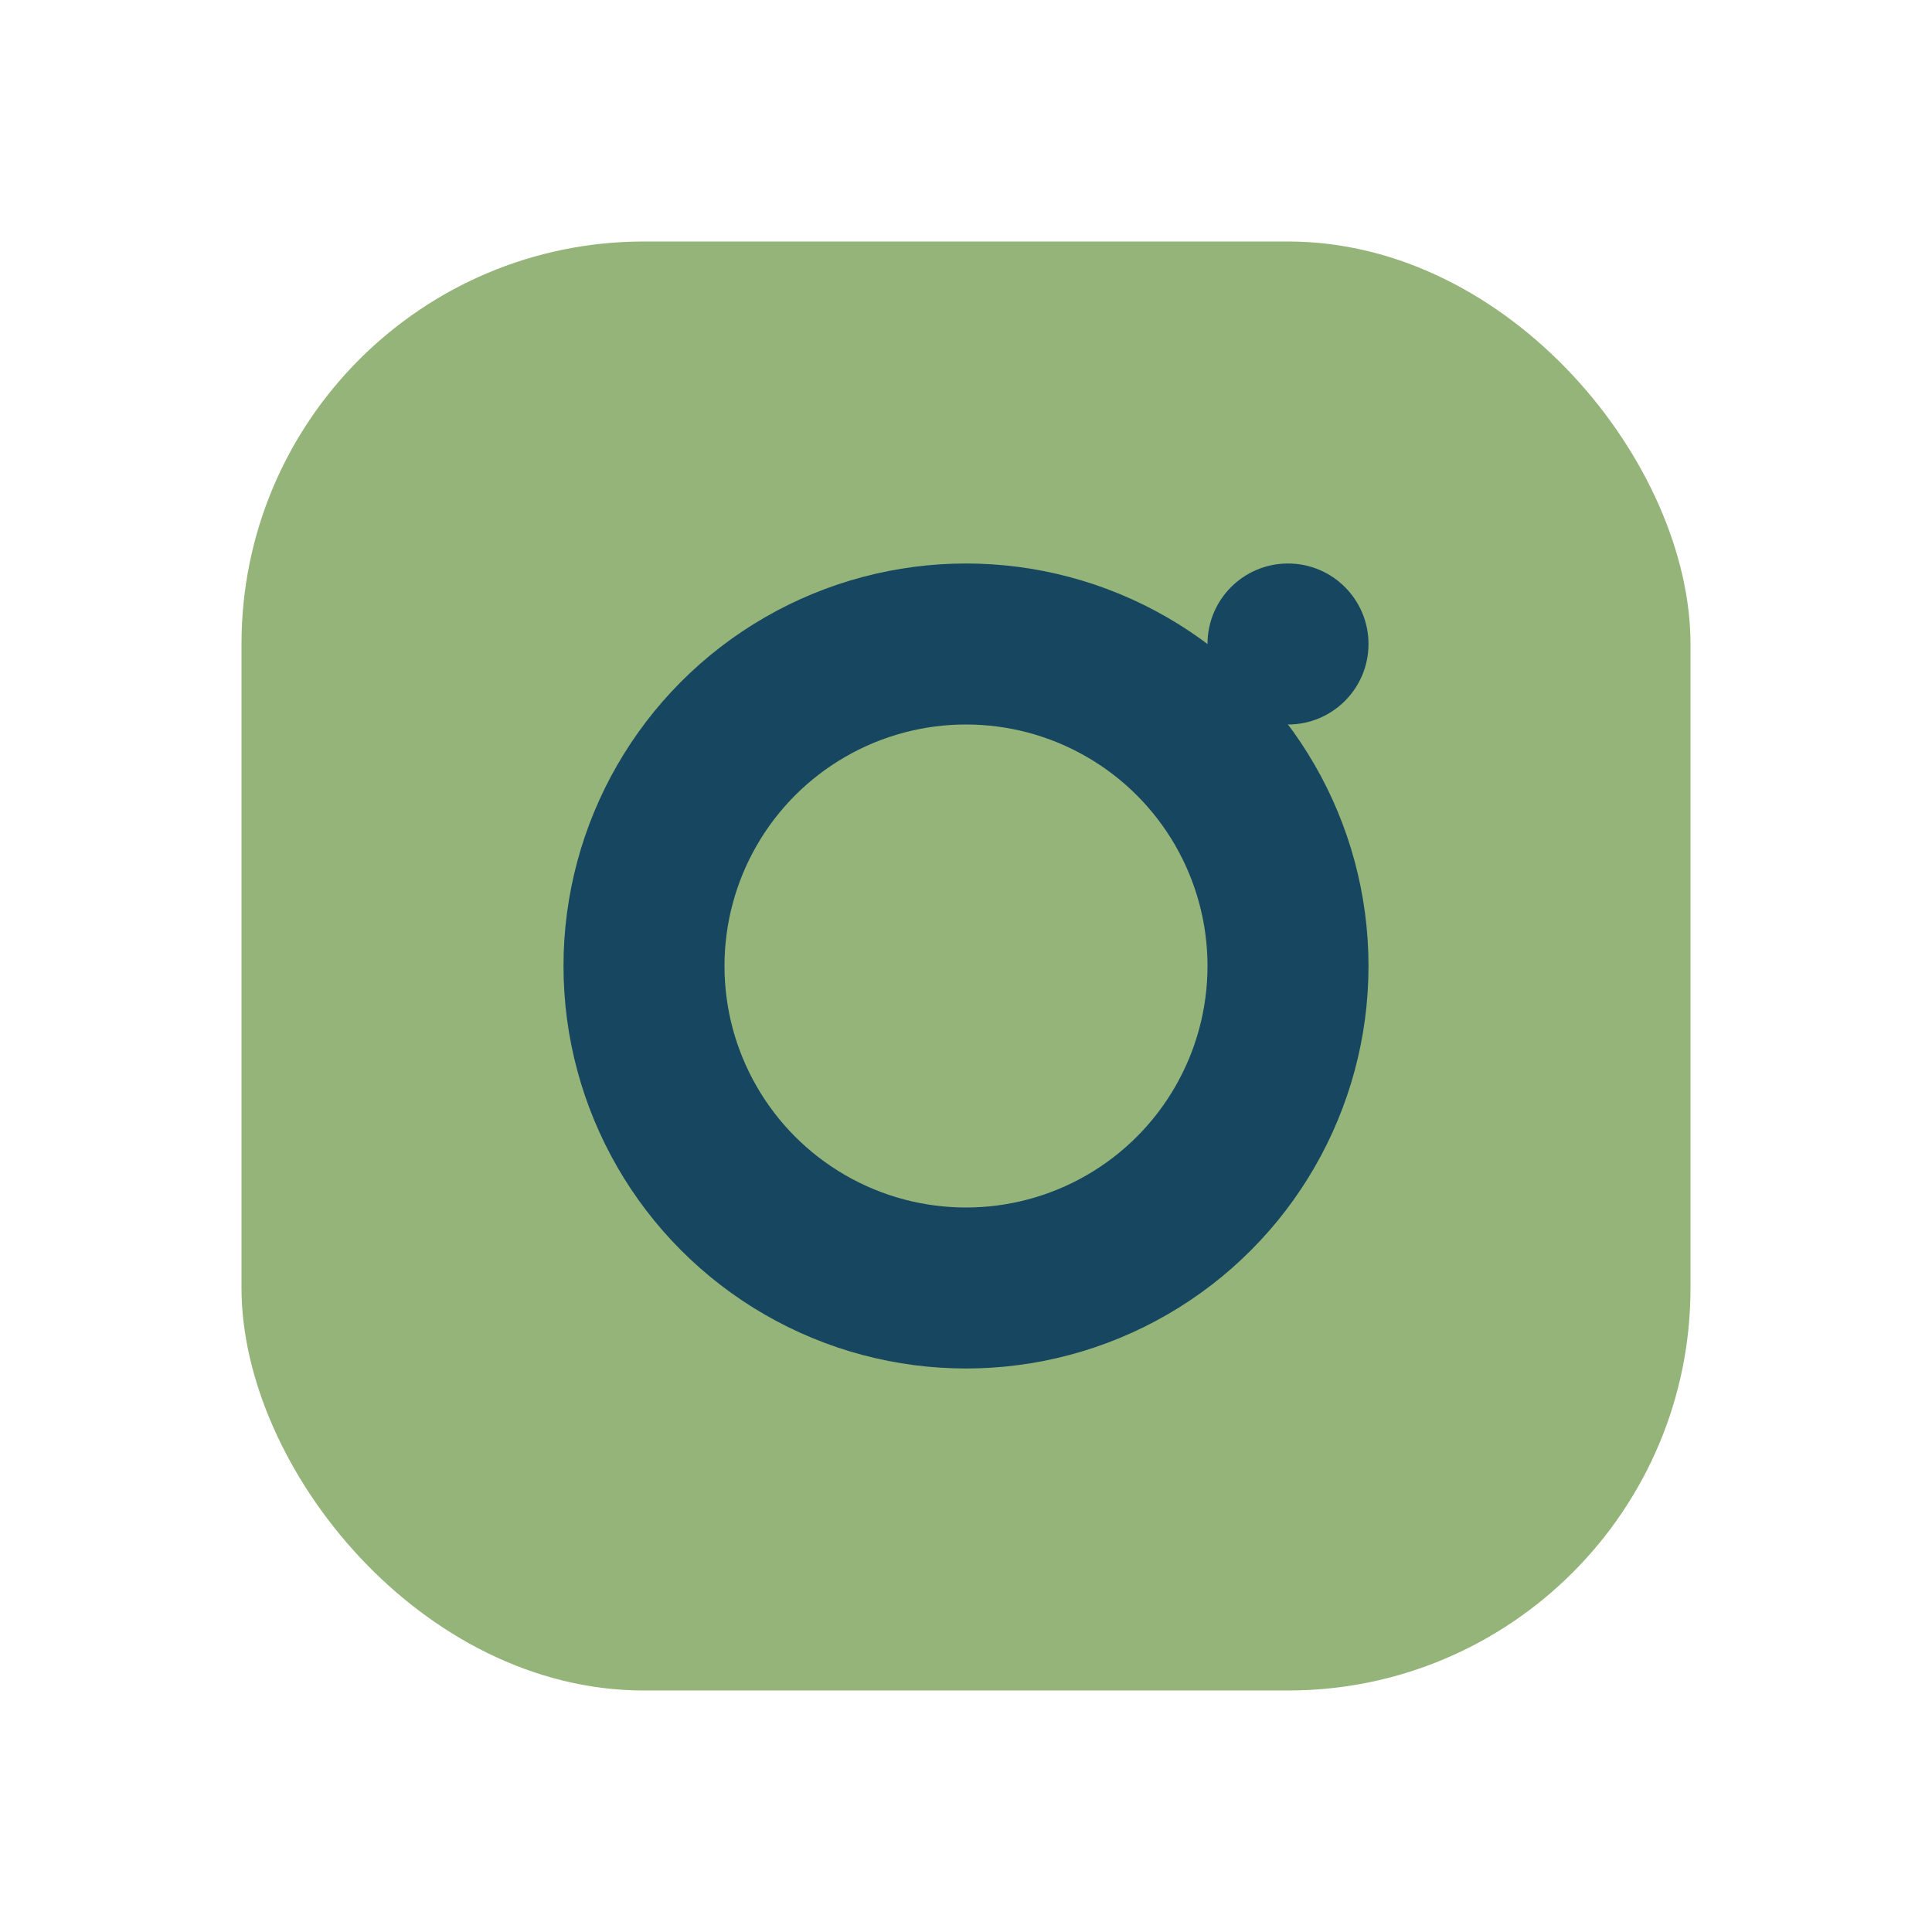 <?xml version="1.0" encoding="UTF-8"?>
<svg xmlns="http://www.w3.org/2000/svg" width="24" height="24" viewBox="0 0 24 24"><rect x="3" y="3" width="18" height="18" rx="5" fill="#94B47A"/><circle cx="12" cy="12" r="4" fill="none" stroke="#174760" stroke-width="2"/><circle cx="16" cy="8" r="1" fill="#174760"/></svg>